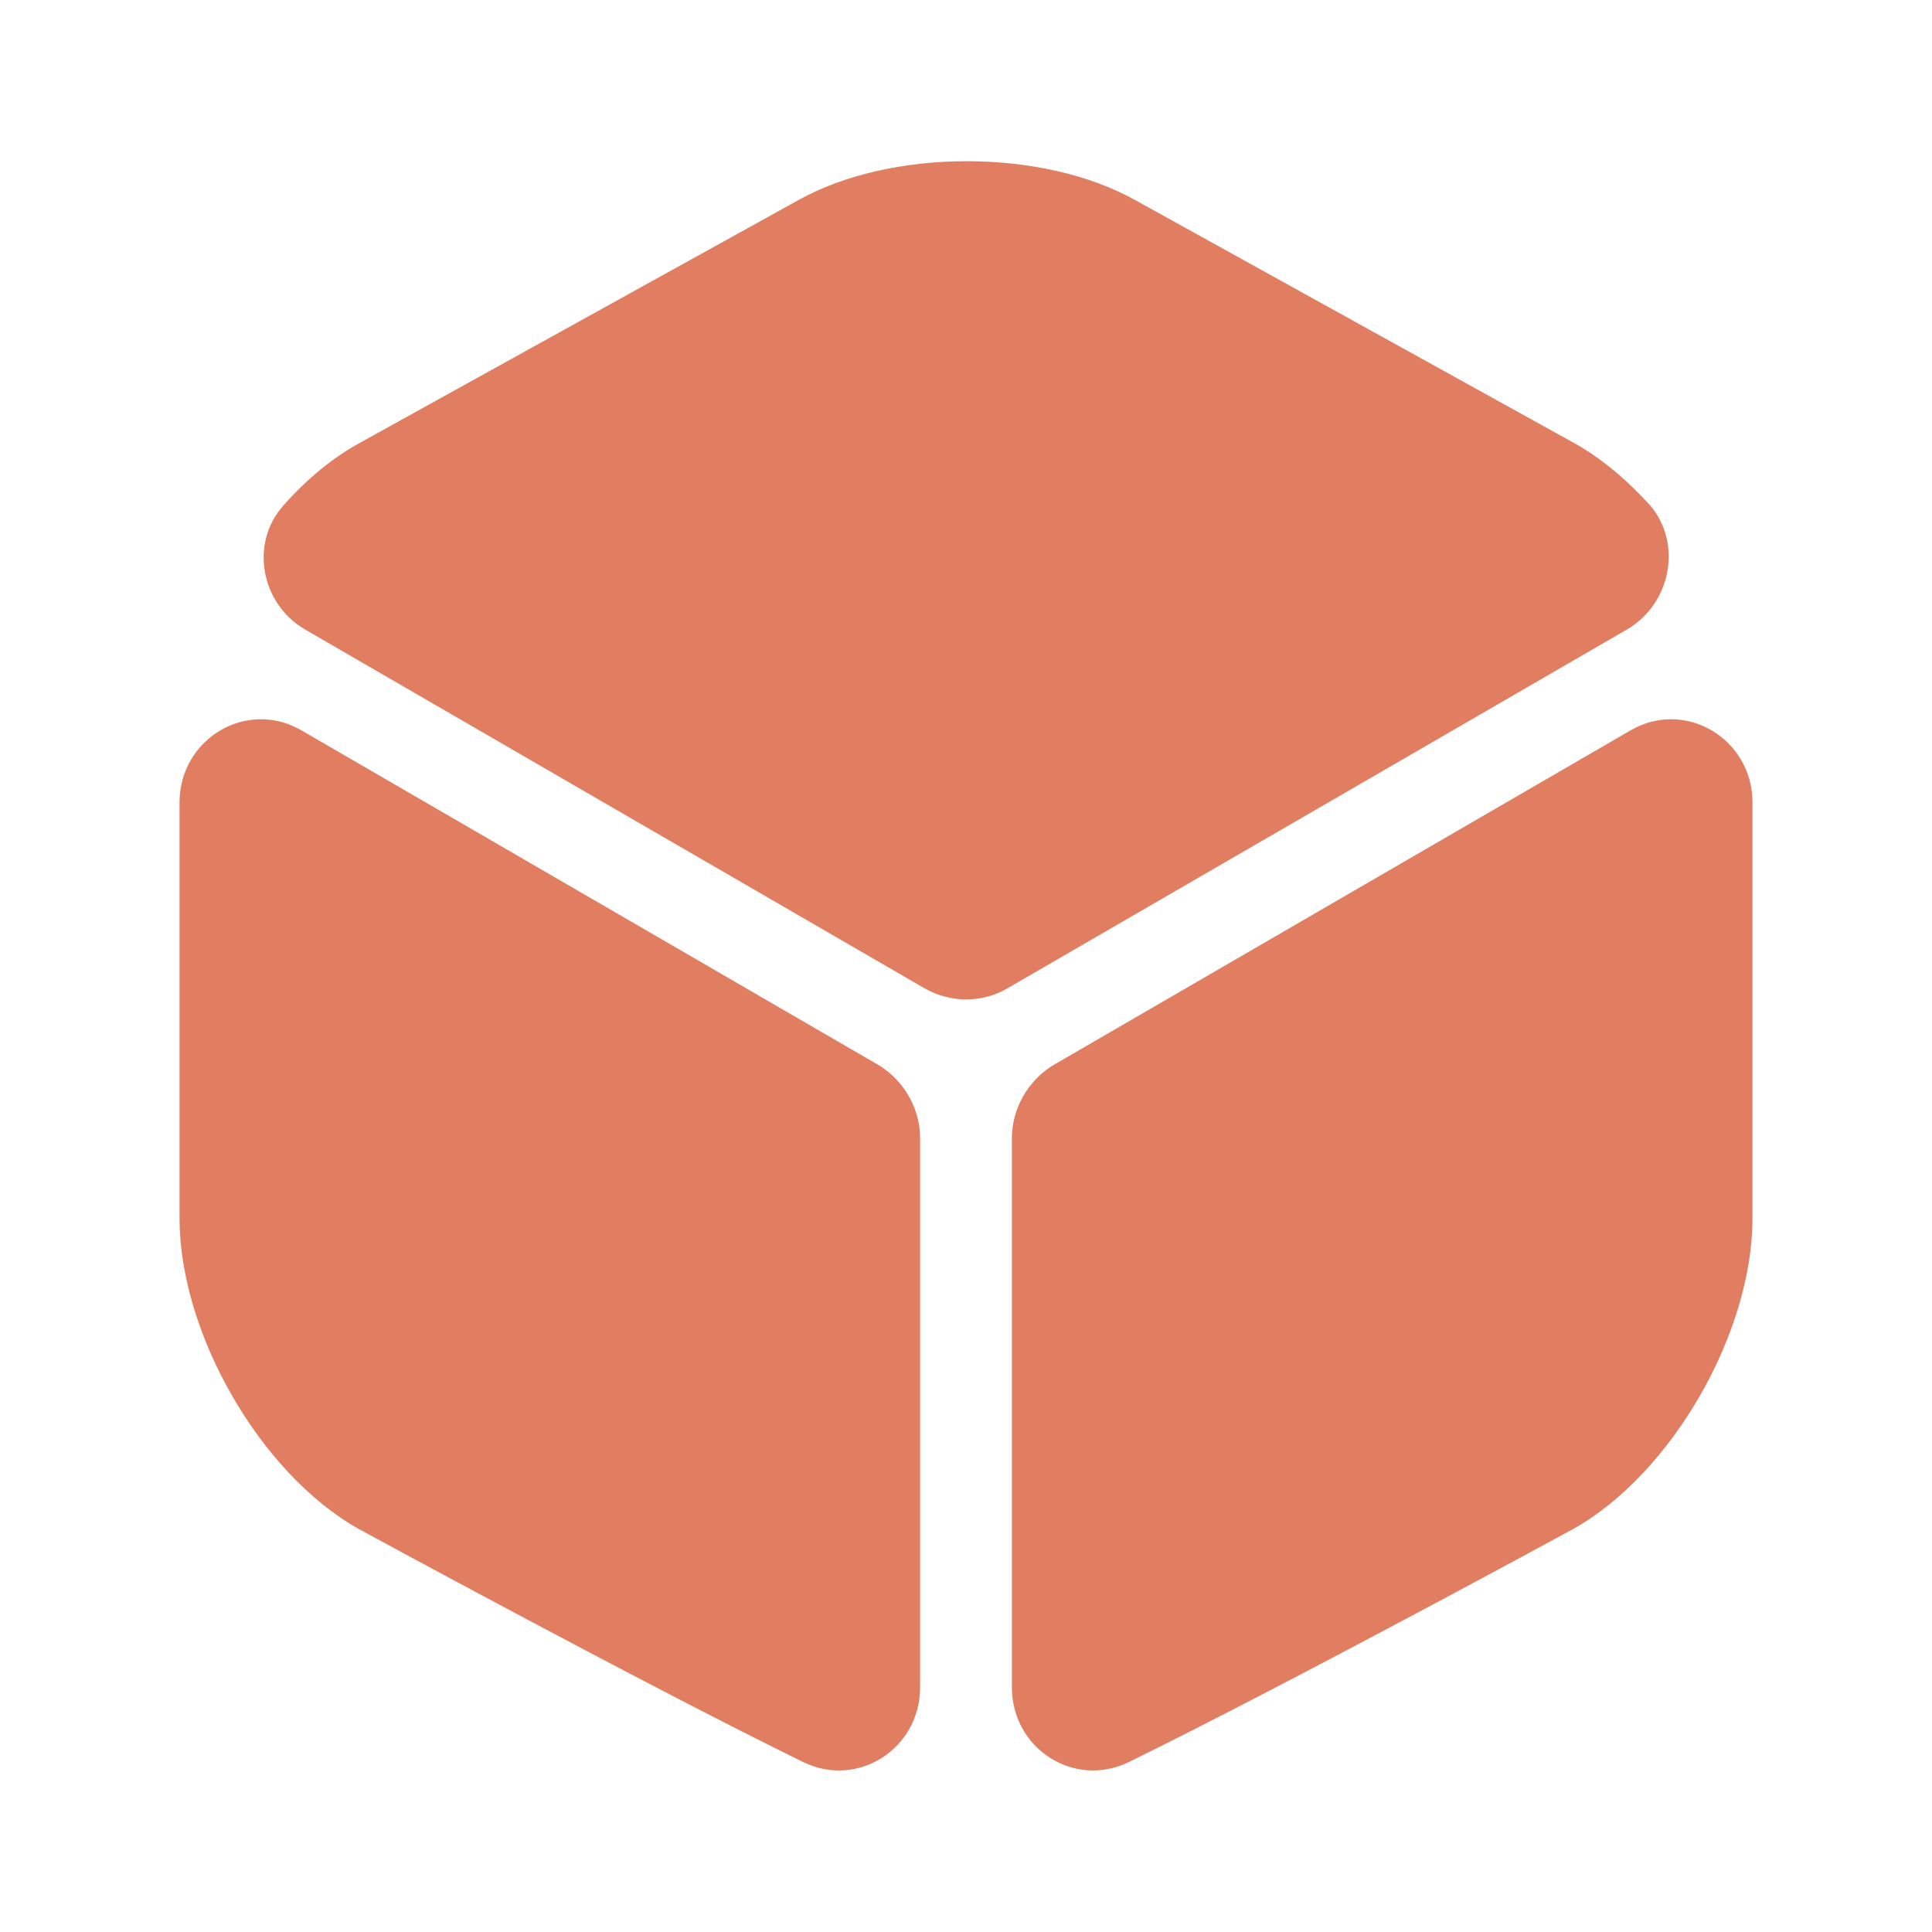 <svg width="24" height="24" viewBox="0 0 24 24" fill="none" xmlns="http://www.w3.org/2000/svg">
<path d="M20.21 7.82L12.51 12.28C12.2 12.46 11.81 12.46 11.49 12.28L3.79 7.82C3.24 7.5 3.1 6.75 3.52 6.28C3.81 5.95 4.14 5.68 4.49 5.49L9.91 2.49C11.07 1.84 12.95 1.84 14.11 2.49L19.53 5.49C19.88 5.68 20.21 5.96 20.5 6.28C20.9 6.75 20.76 7.5 20.21 7.82Z" fill="#E17E61"/>
<path d="M11.43 14.14V20.96C11.43 21.72 10.66 22.22 9.98 21.89C7.92 20.88 4.45 18.99 4.45 18.99C3.23 18.3 2.23 16.56 2.23 15.13V9.97C2.23 9.18 3.06 8.68 3.74 9.07L10.93 13.24C11.23 13.43 11.43 13.77 11.43 14.14Z" fill="#E17E61"/>
<path d="M12.57 14.14V20.96C12.57 21.72 13.34 22.22 14.02 21.89C16.08 20.88 19.55 18.99 19.55 18.99C20.77 18.3 21.77 16.56 21.77 15.13V9.97C21.77 9.18 20.94 8.68 20.26 9.07L13.07 13.24C12.77 13.43 12.57 13.77 12.57 14.14Z" fill="#E17E61"/>
</svg>
